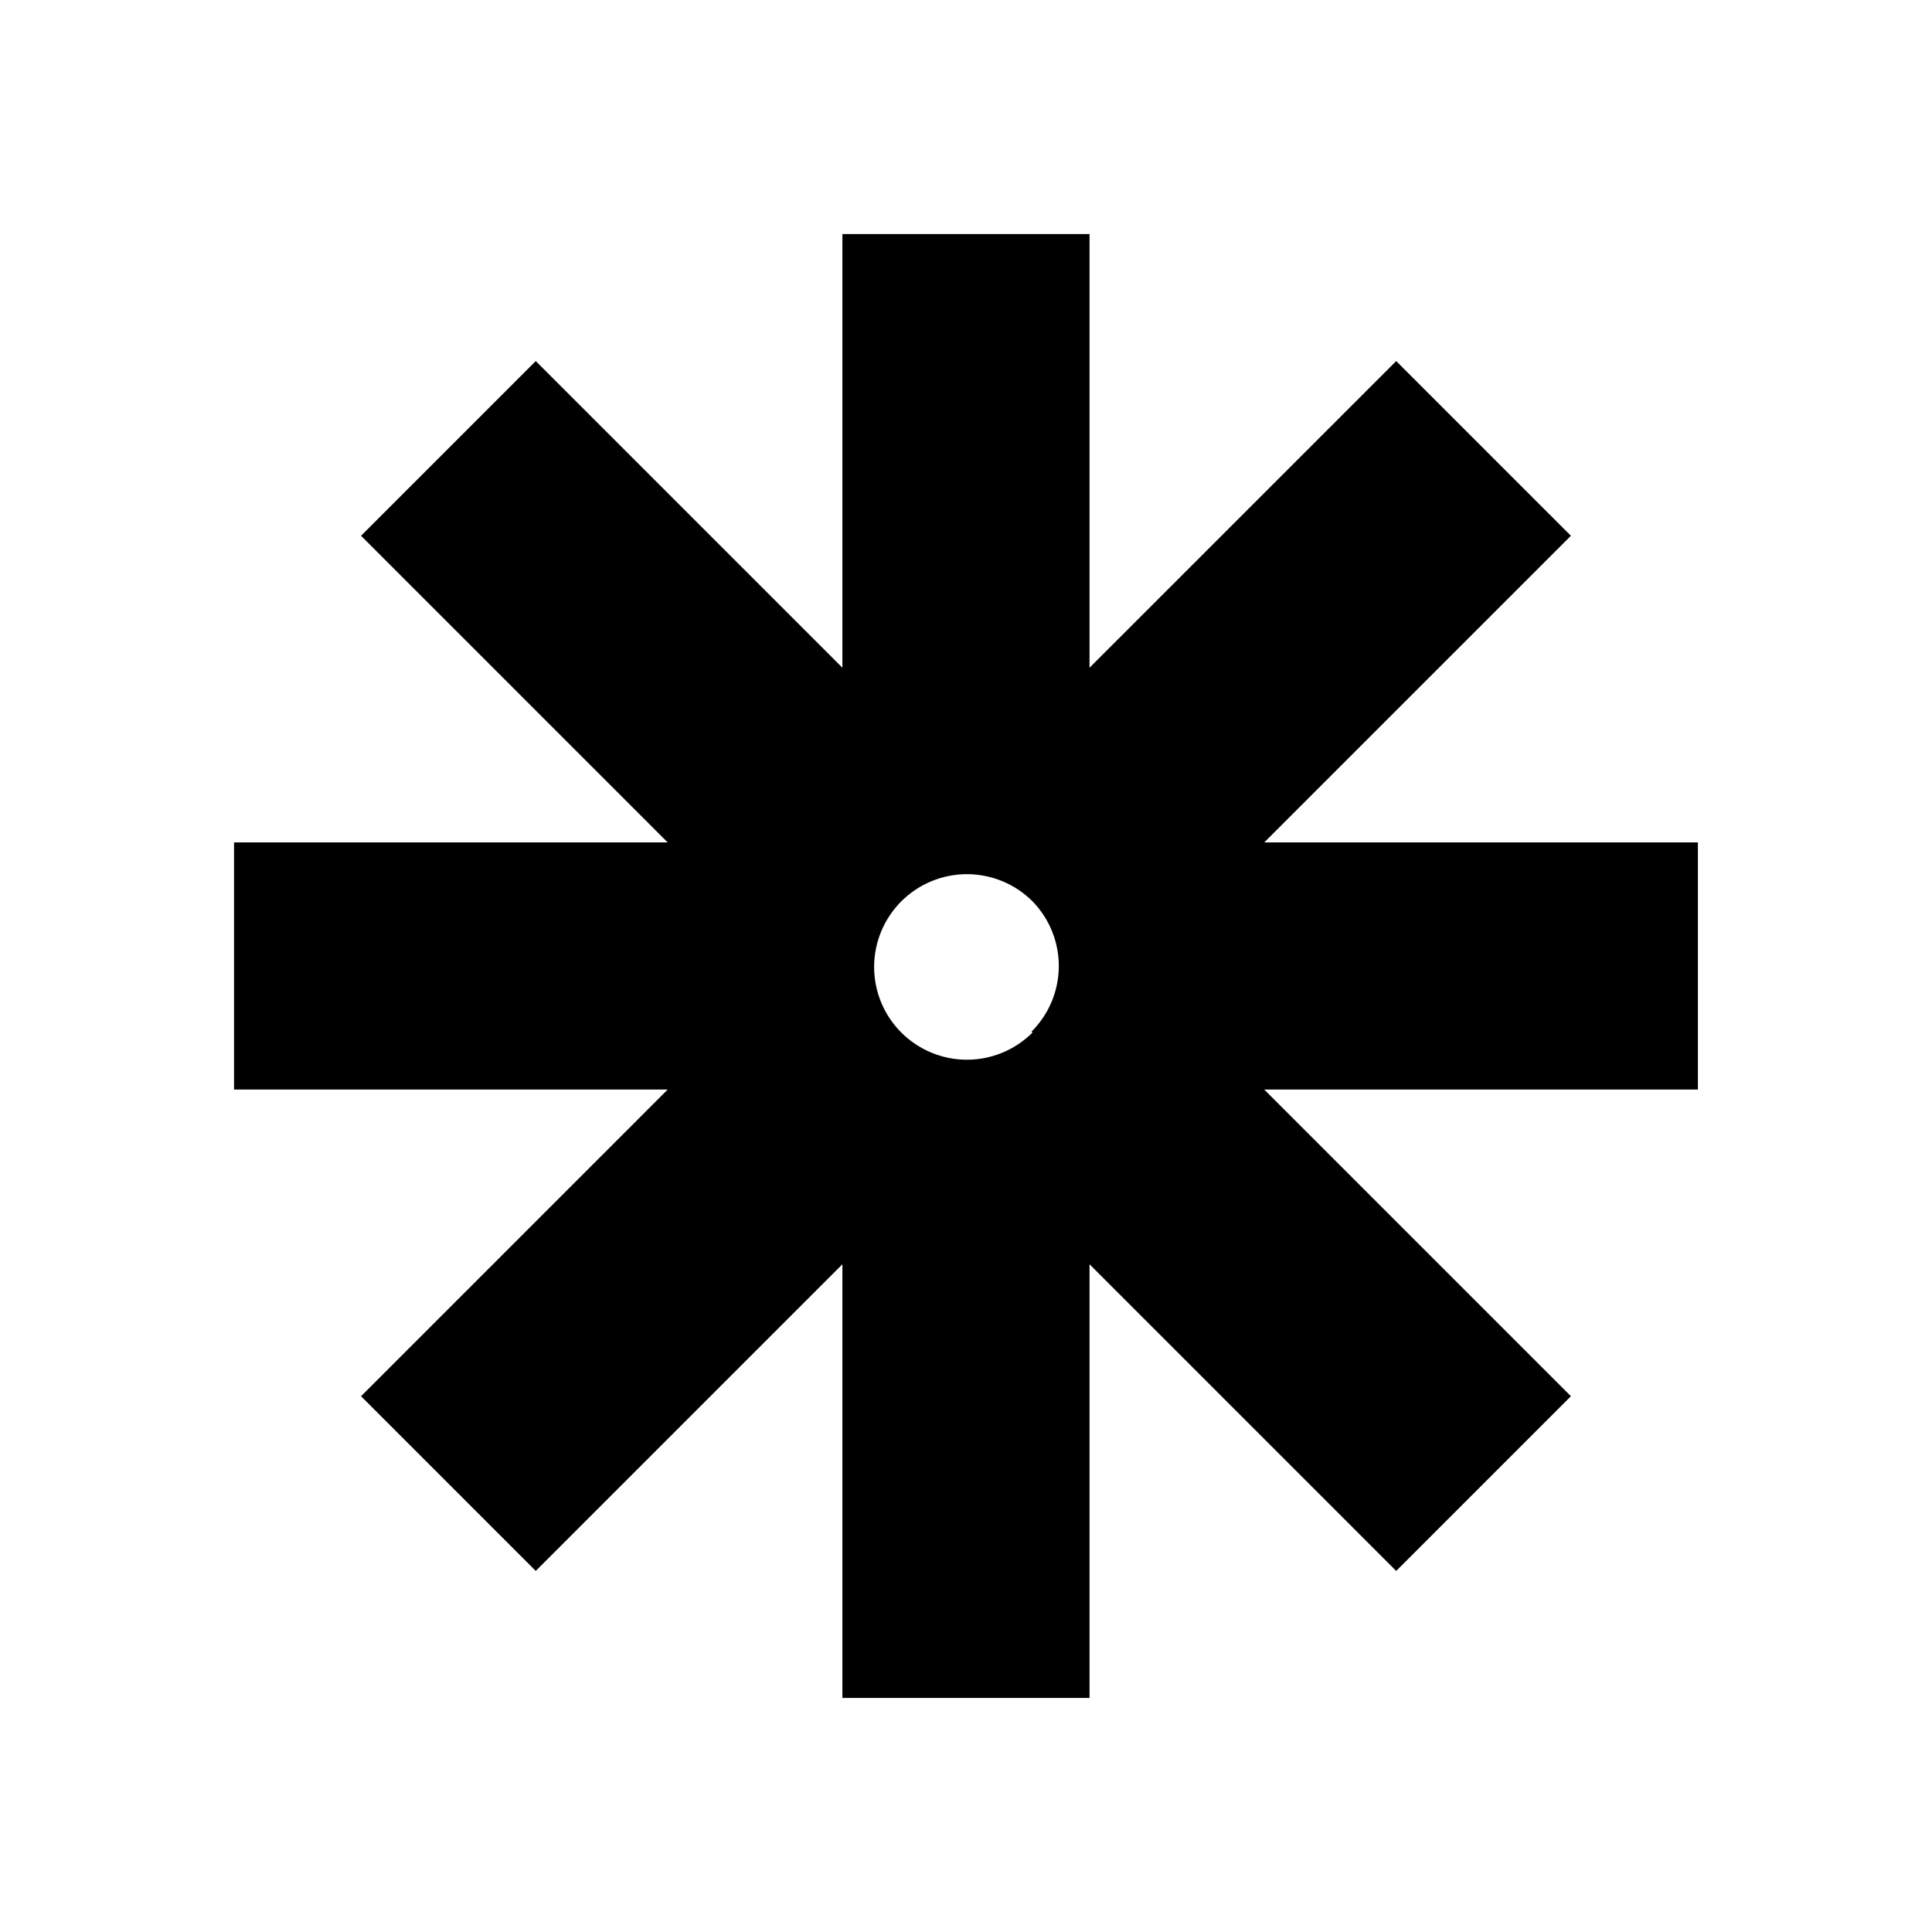 <?xml version="1.0" encoding="UTF-8"?>
<!-- Uploaded to: SVG Repo, www.svgrepo.com, Generator: SVG Repo Mixer Tools -->
<svg fill="#000000" width="800px" height="800px" version="1.1" viewBox="144 144 512 512" xmlns="http://www.w3.org/2000/svg">
 <path d="m593.96 367.25h-114.92l81.266-81.262-46.301-46.301-81.266 81.262v-114.92h-65.496v114.92l-81.262-81.262-46.301 46.301 81.262 81.262h-114.92v65.496h114.92l-81.262 81.266 46.301 46.301 81.262-81.266v114.92h65.496v-114.92l81.266 81.266 46.301-46.301-81.266-81.266h114.92zm-176.33 50.383c-4.609 4.609-10.863 7.203-17.387 7.203-6.519 0-12.773-2.59-17.387-7.199-4.609-4.609-7.203-10.863-7.203-17.387 0-6.519 2.594-12.773 7.203-17.387 4.613-4.609 10.867-7.199 17.387-7.199 6.523 0 12.777 2.594 17.387 7.203 4.512 4.629 7.012 10.848 6.965 17.309-0.047 6.461-2.641 12.645-7.219 17.203z"/>
</svg>